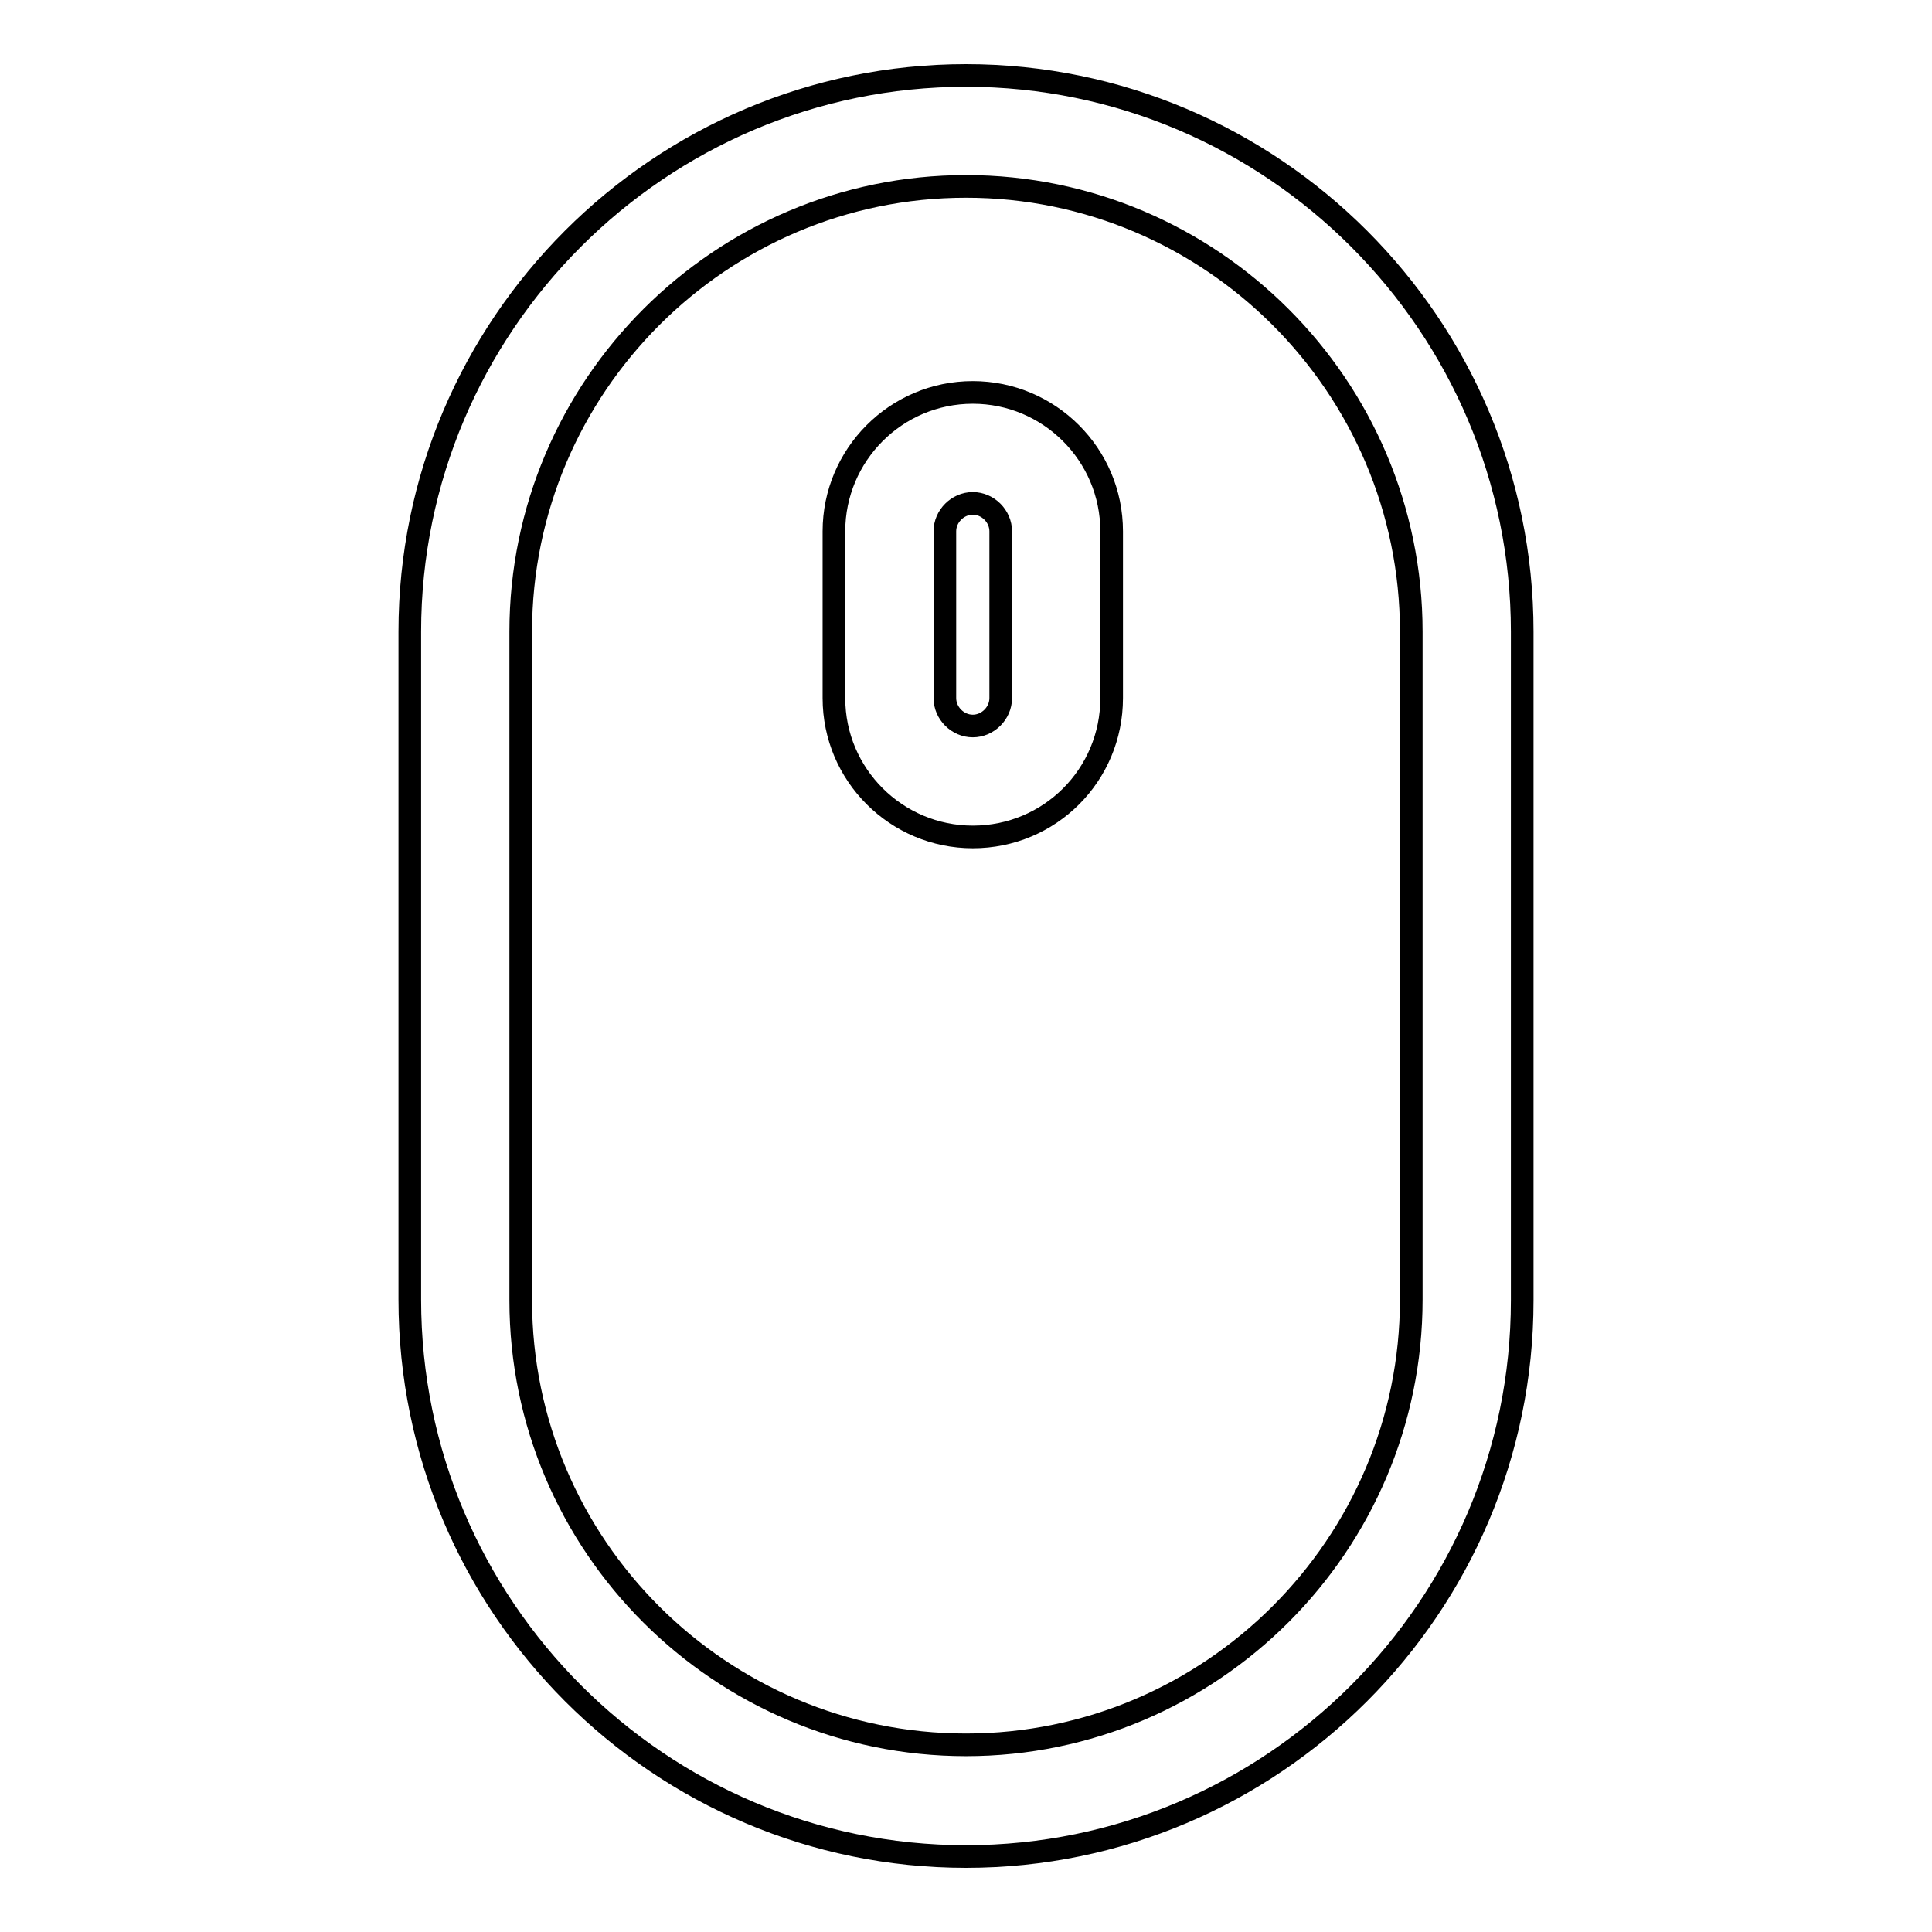 <?xml version="1.0" encoding="utf-8"?>
<!-- Svg Vector Icons : http://www.onlinewebfonts.com/icon -->
<!DOCTYPE svg PUBLIC "-//W3C//DTD SVG 1.1//EN" "http://www.w3.org/Graphics/SVG/1.1/DTD/svg11.dtd">
<svg version="1.1" xmlns="http://www.w3.org/2000/svg" xmlns:xlink="http://www.w3.org/1999/xlink" x="0px" y="0px" viewBox="0 0 256 256" enable-background="new 0 0 256 256" xml:space="preserve">
<g><g><path stroke-width="3" fill-opacity="0" stroke="#000000"  d="M201.7,172.3V83.7c0-40.6-33.1-73.7-73.7-73.7S54.3,43.1,54.3,83.7v88.5c0,40.7,33.1,73.8,73.7,73.8S201.7,212.9,201.7,172.3L201.7,172.3z M69,172.3V83.7c0-32.5,26.5-59,59-59s59,26.5,59,59v88.5c0,32.5-26.5,59-59,59S69,204.8,69,172.3L69,172.3z M147.3,92.5V70.4c0-10.2-8.3-18.4-18.4-18.4c-10.2,0-18.4,8.3-18.4,18.4v22.1c0,10.2,8.3,18.4,18.4,18.4C139.1,110.9,147.3,102.7,147.3,92.5L147.3,92.5z M125.2,92.5V70.4c0-2,1.7-3.7,3.7-3.7s3.7,1.7,3.7,3.7v22.1c0,2-1.7,3.7-3.7,3.7S125.2,94.5,125.2,92.5L125.2,92.5z"/></g></g>
</svg>